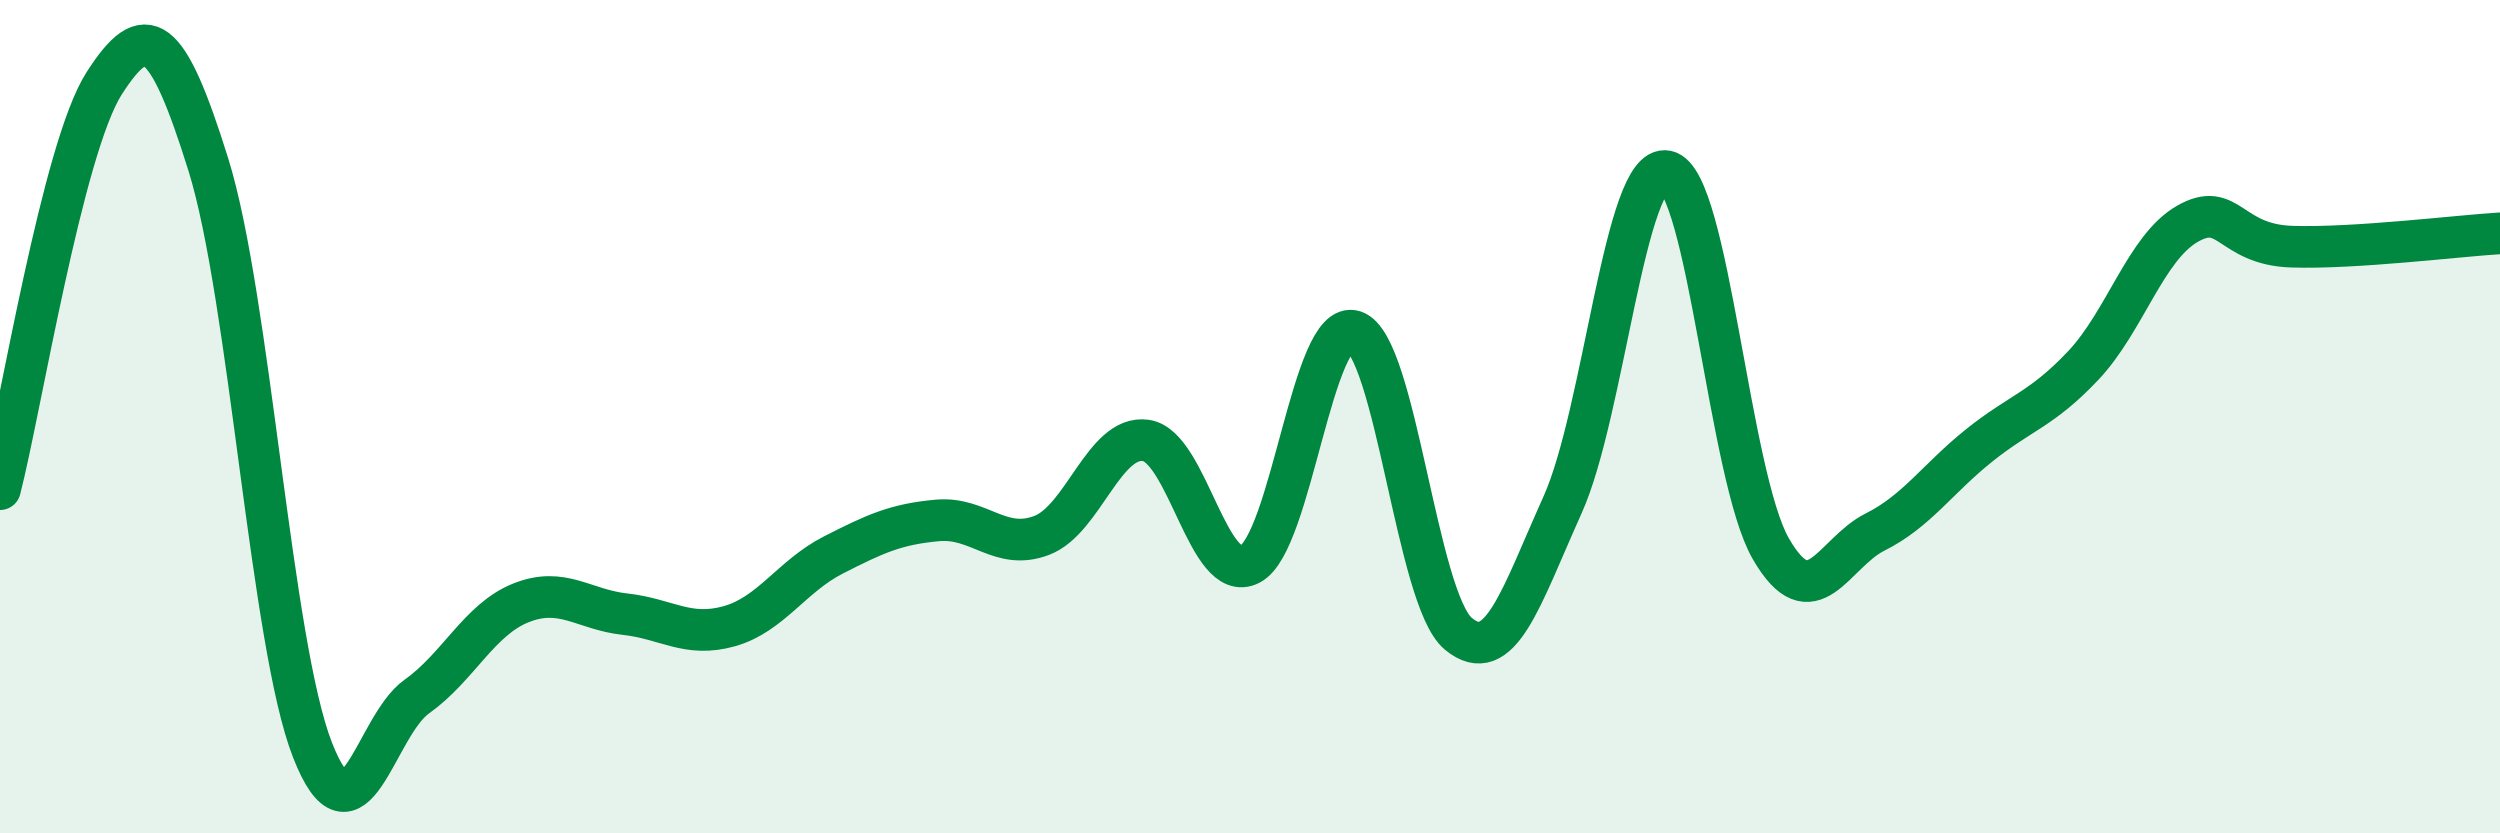 
    <svg width="60" height="20" viewBox="0 0 60 20" xmlns="http://www.w3.org/2000/svg">
      <path
        d="M 0,11.74 C 0.5,9.79 1.5,3.56 2.5,2 C 3.5,0.44 4,0.75 5,3.95 C 6,7.15 6.5,15.45 7.5,18 C 8.5,20.55 9,17.43 10,16.72 C 11,16.01 11.5,14.87 12.5,14.47 C 13.5,14.07 14,14.63 15,14.74 C 16,14.85 16.5,15.31 17.5,15.03 C 18.5,14.75 19,13.83 20,13.32 C 21,12.81 21.5,12.58 22.5,12.49 C 23.5,12.4 24,13.23 25,12.85 C 26,12.47 26.5,10.43 27.5,10.57 C 28.5,10.71 29,14.06 30,13.54 C 31,13.02 31.5,7.62 32.5,7.95 C 33.5,8.28 34,14.38 35,15.21 C 36,16.04 36.5,14.34 37.5,12.12 C 38.5,9.9 39,3.9 40,4.11 C 41,4.32 41.5,11.44 42.5,13.17 C 43.5,14.9 44,13.27 45,12.77 C 46,12.27 46.5,11.49 47.5,10.69 C 48.5,9.89 49,9.83 50,8.77 C 51,7.71 51.5,5.94 52.5,5.37 C 53.5,4.8 53.5,5.87 55,5.92 C 56.5,5.97 59,5.66 60,5.6L60 20L0 20Z"
        fill="#008740"
        opacity="0.1"
        stroke-linecap="round"
        stroke-linejoin="round"
      />
      <path
        d="M 0,11.74 C 0.5,9.79 1.5,3.56 2.5,2 C 3.5,0.44 4,0.75 5,3.95 C 6,7.15 6.5,15.45 7.5,18 C 8.5,20.55 9,17.43 10,16.72 C 11,16.01 11.5,14.87 12.5,14.47 C 13.5,14.07 14,14.63 15,14.74 C 16,14.85 16.5,15.31 17.5,15.03 C 18.5,14.75 19,13.83 20,13.32 C 21,12.81 21.5,12.58 22.5,12.49 C 23.5,12.4 24,13.23 25,12.85 C 26,12.47 26.5,10.43 27.5,10.57 C 28.5,10.71 29,14.06 30,13.54 C 31,13.02 31.5,7.62 32.5,7.95 C 33.5,8.28 34,14.38 35,15.21 C 36,16.04 36.5,14.34 37.5,12.12 C 38.5,9.9 39,3.9 40,4.11 C 41,4.32 41.5,11.44 42.5,13.17 C 43.5,14.9 44,13.27 45,12.77 C 46,12.27 46.5,11.49 47.5,10.69 C 48.5,9.89 49,9.83 50,8.77 C 51,7.71 51.5,5.94 52.5,5.37 C 53.5,4.8 53.5,5.87 55,5.92 C 56.5,5.97 59,5.66 60,5.6"
        stroke="#008740"
        stroke-width="1"
        fill="none"
        stroke-linecap="round"
        stroke-linejoin="round"
      />
    </svg>
  